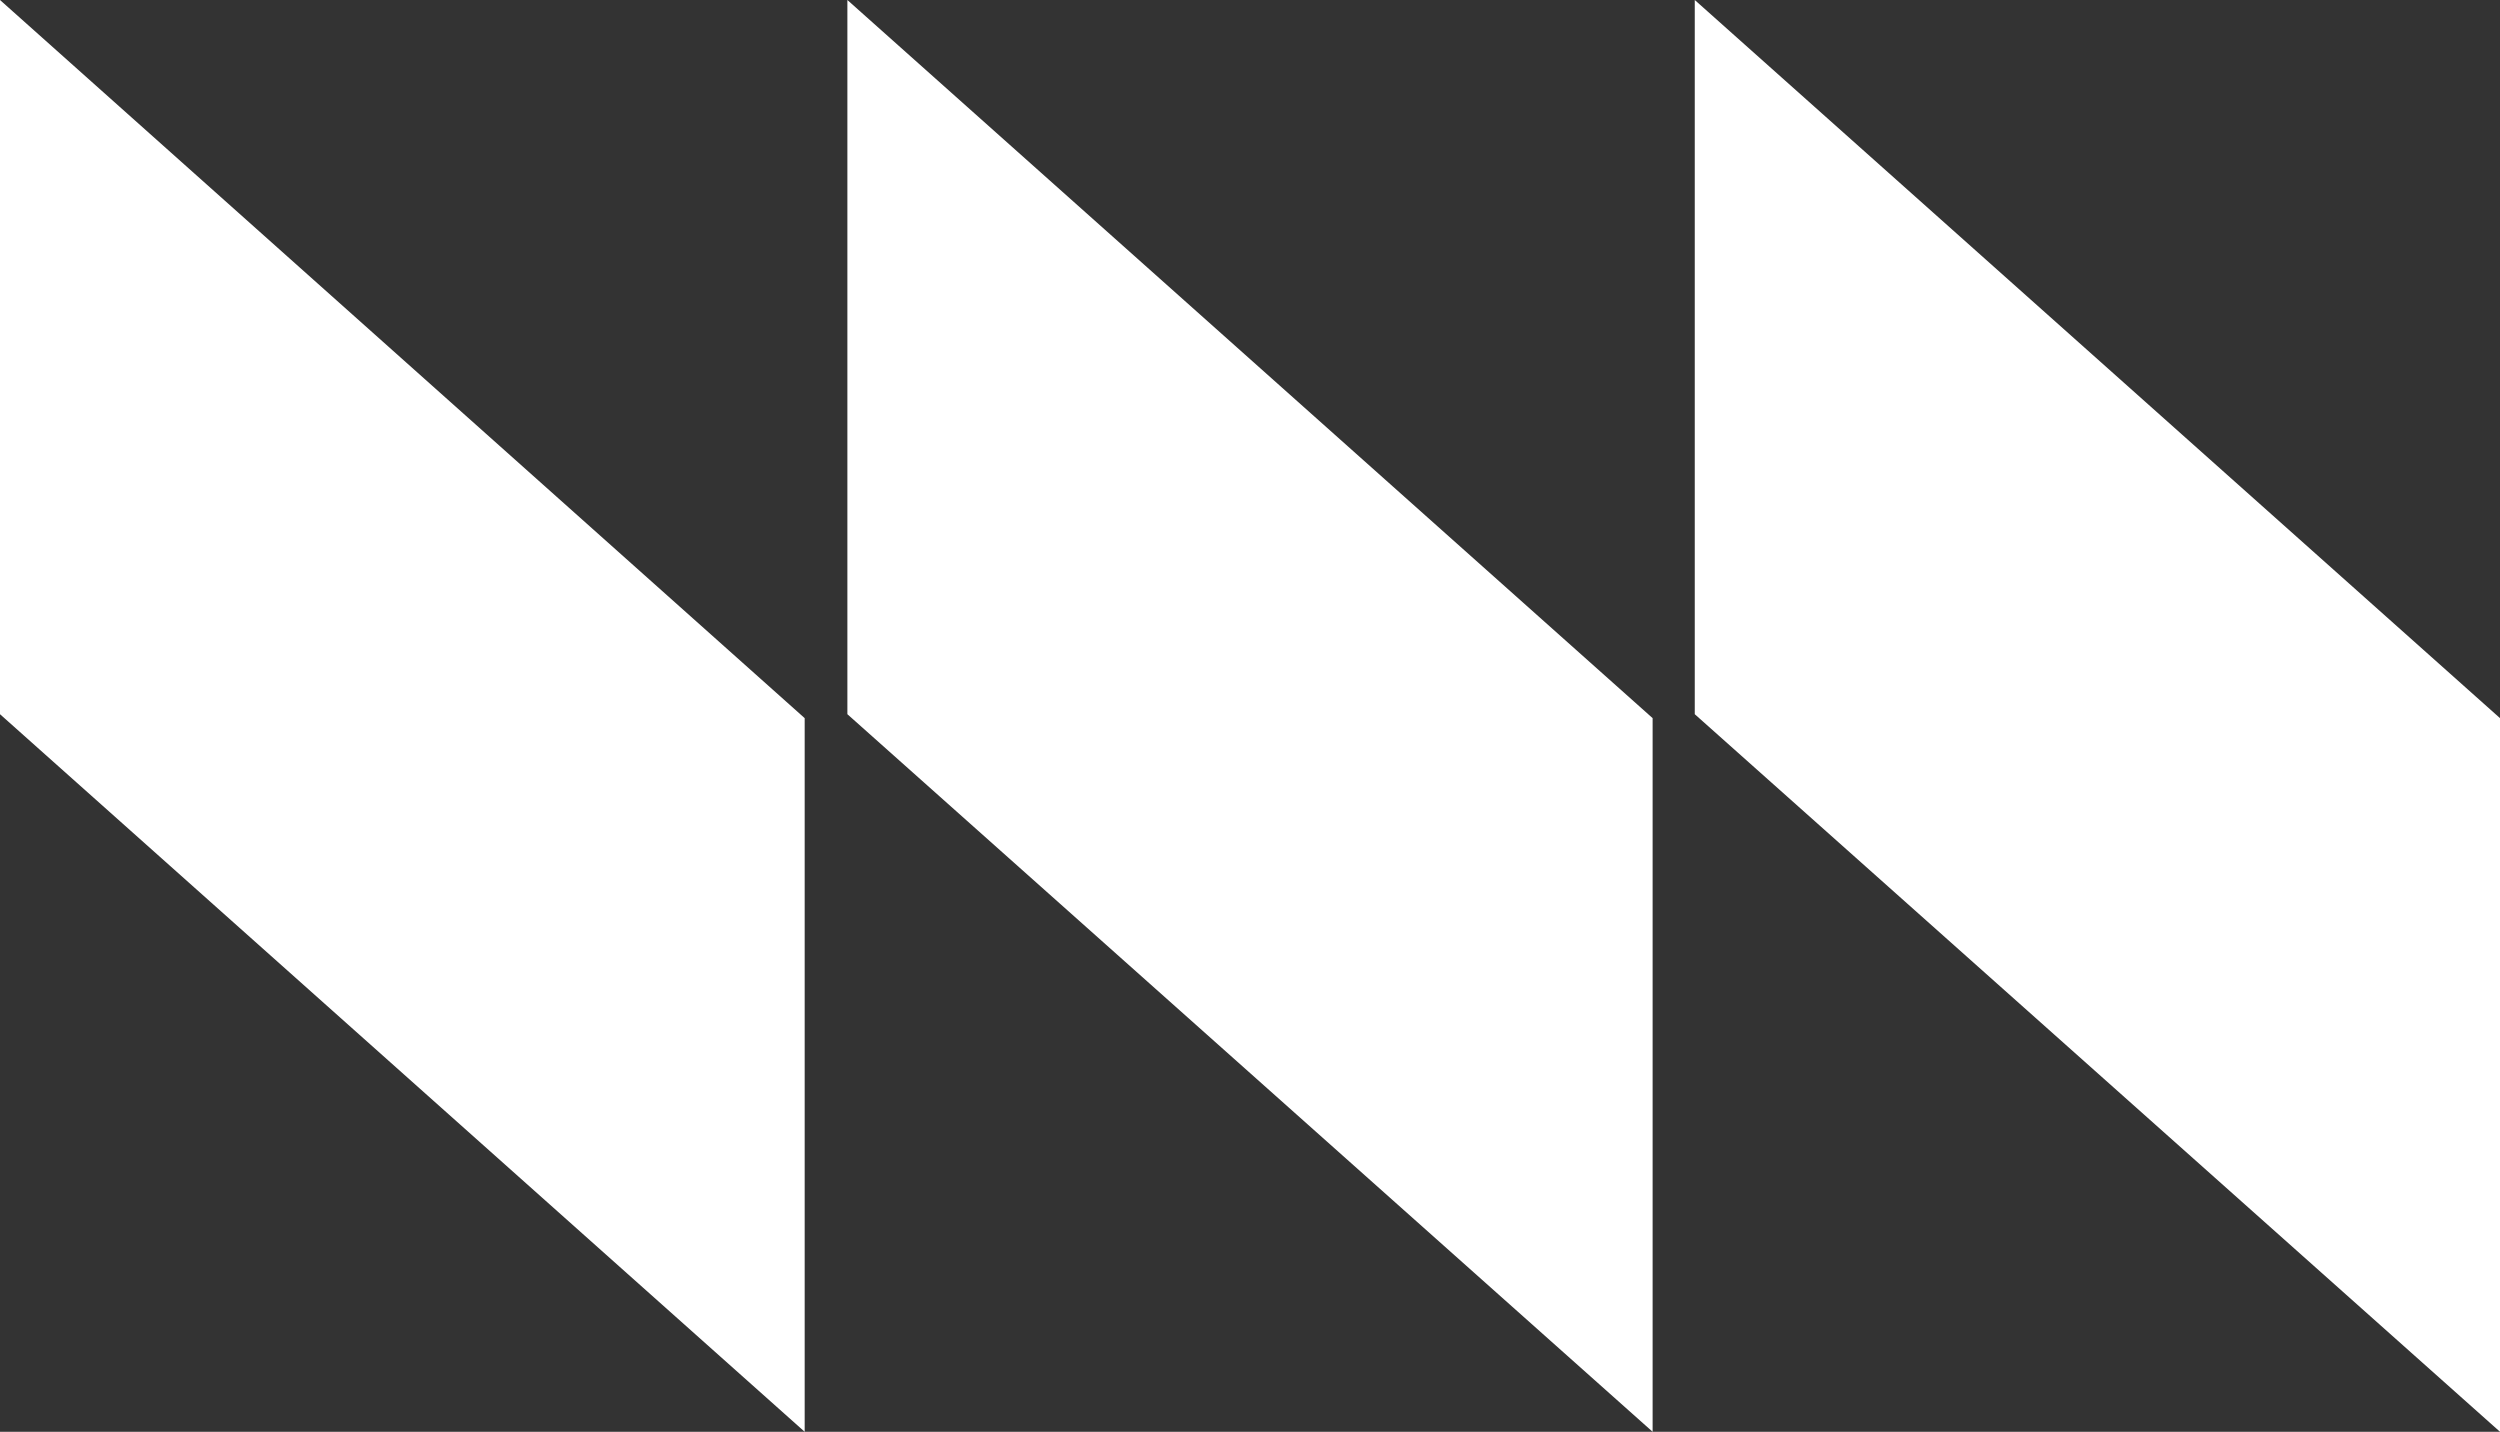 <?xml version="1.0" encoding="UTF-8"?>
<svg id="Layer_2" data-name="Layer 2" xmlns="http://www.w3.org/2000/svg" viewBox="0 0 44.49 25.48">
  <rect x="0" y="0" width="44.49" height="25.48" fill="#333333" stroke="none"/>
  <defs>
    <style>
      .cls-1 {
        fill: #fff;
      }
    </style>
  </defs>
  <g id="Layer_1-2" data-name="Layer 1">
    <polygon class="cls-1" points="14.32 25.48 0 12.71 0 0 14.32 12.78 14.32 25.48"/>
    <polygon class="cls-1" points="29.41 25.48 15.08 12.71 15.08 0 29.41 12.78 29.41 25.48"/>
    <polygon class="cls-1" points="44.49 25.48 30.16 12.71 30.16 0 44.49 12.78 44.49 25.48"/>
  </g>
</svg>